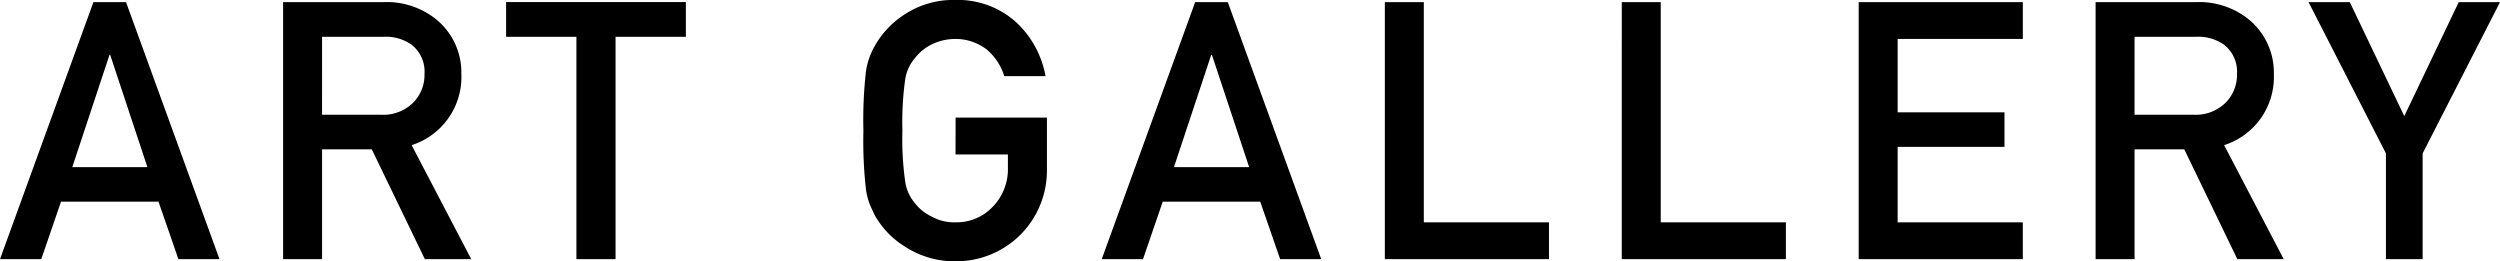 <svg xmlns="http://www.w3.org/2000/svg" width="263.105" height="27.498" viewBox="0 0 263.105 27.498">
  <path id="パス_806" data-name="パス 806" d="M7.645-9.686,11.56-21.5h.074L15.549-9.686ZM18.814,0h4.323L13.3-27.053H9.871L.037,0H4.379L6.457-6.049H16.718ZM33.933-23.4h6.42a4.7,4.7,0,0,1,3.006.835A3.594,3.594,0,0,1,44.713-19.5a4.175,4.175,0,0,1-1.132,2.969A4.473,4.473,0,0,1,40.13-15.2h-6.2ZM29.832,0h4.1V-11.56h5.232L44.75,0h4.88L43.359-12a7.527,7.527,0,0,0,5.232-7.5,7.2,7.2,0,0,0-2.69-5.771,8.31,8.31,0,0,0-5.511-1.781H29.832ZM60.7,0h4.119V-23.4h7.4v-3.655H53.3V-23.4h7.4Zm39.9-11.021h5.511v1.41a5.668,5.668,0,0,1-1.6,4.1,5.229,5.229,0,0,1-3.952,1.633,4.812,4.812,0,0,1-2.486-.612,4.8,4.8,0,0,1-1.707-1.354,4.506,4.506,0,0,1-1.058-2.282,31.572,31.572,0,0,1-.3-5.4,32.3,32.3,0,0,1,.3-5.437,4.477,4.477,0,0,1,1.058-2.245A5.175,5.175,0,0,1,98.084-22.6a5.669,5.669,0,0,1,2.486-.575,5.359,5.359,0,0,1,3.34,1.132,5.952,5.952,0,0,1,1.818,2.783h4.342a10.206,10.206,0,0,0-3.117-5.7,9.164,9.164,0,0,0-6.383-2.319,9.3,9.3,0,0,0-5.325,1.521,9.341,9.341,0,0,0-3.154,3.34,7.47,7.47,0,0,0-.909,2.579,45.156,45.156,0,0,0-.278,6.309,45.246,45.246,0,0,0,.278,6.271,7.621,7.621,0,0,0,.371,1.447q.241.557.538,1.169a9.062,9.062,0,0,0,3.154,3.3A9.505,9.505,0,0,0,100.57.223a9.566,9.566,0,0,0,6.865-2.8,9.577,9.577,0,0,0,2.783-6.81V-14.9h-9.611Zm22.986,1.336L127.508-21.5h.074L131.5-9.686ZM134.763,0h4.323l-9.834-27.053h-3.433L115.985,0h4.342l2.078-6.049h10.261ZM145.78,0h17.274V-3.878H149.881V-27.053h-4.1Zm24.934,0h17.274V-3.878H174.815V-27.053h-4.1Zm24.934,0h17.274V-3.878H199.749v-7.941h11.244v-3.637H199.749v-7.719h13.174v-3.878H195.648Zm29.034-23.4h6.42a4.7,4.7,0,0,1,3.006.835,3.594,3.594,0,0,1,1.354,3.062,4.175,4.175,0,0,1-1.132,2.969A4.473,4.473,0,0,1,230.88-15.2h-6.2ZM220.582,0h4.1V-11.56h5.232L235.5,0h4.88l-6.271-12a7.527,7.527,0,0,0,5.232-7.5,7.2,7.2,0,0,0-2.69-5.771,8.31,8.31,0,0,0-5.511-1.781H220.582Zm30.556,0H255V-11.133l8.146-15.92H258.8l-5.733,12-5.733-12h-4.342l8.146,15.92Z" transform="translate(-0.037 27.275)"/>
</svg>
